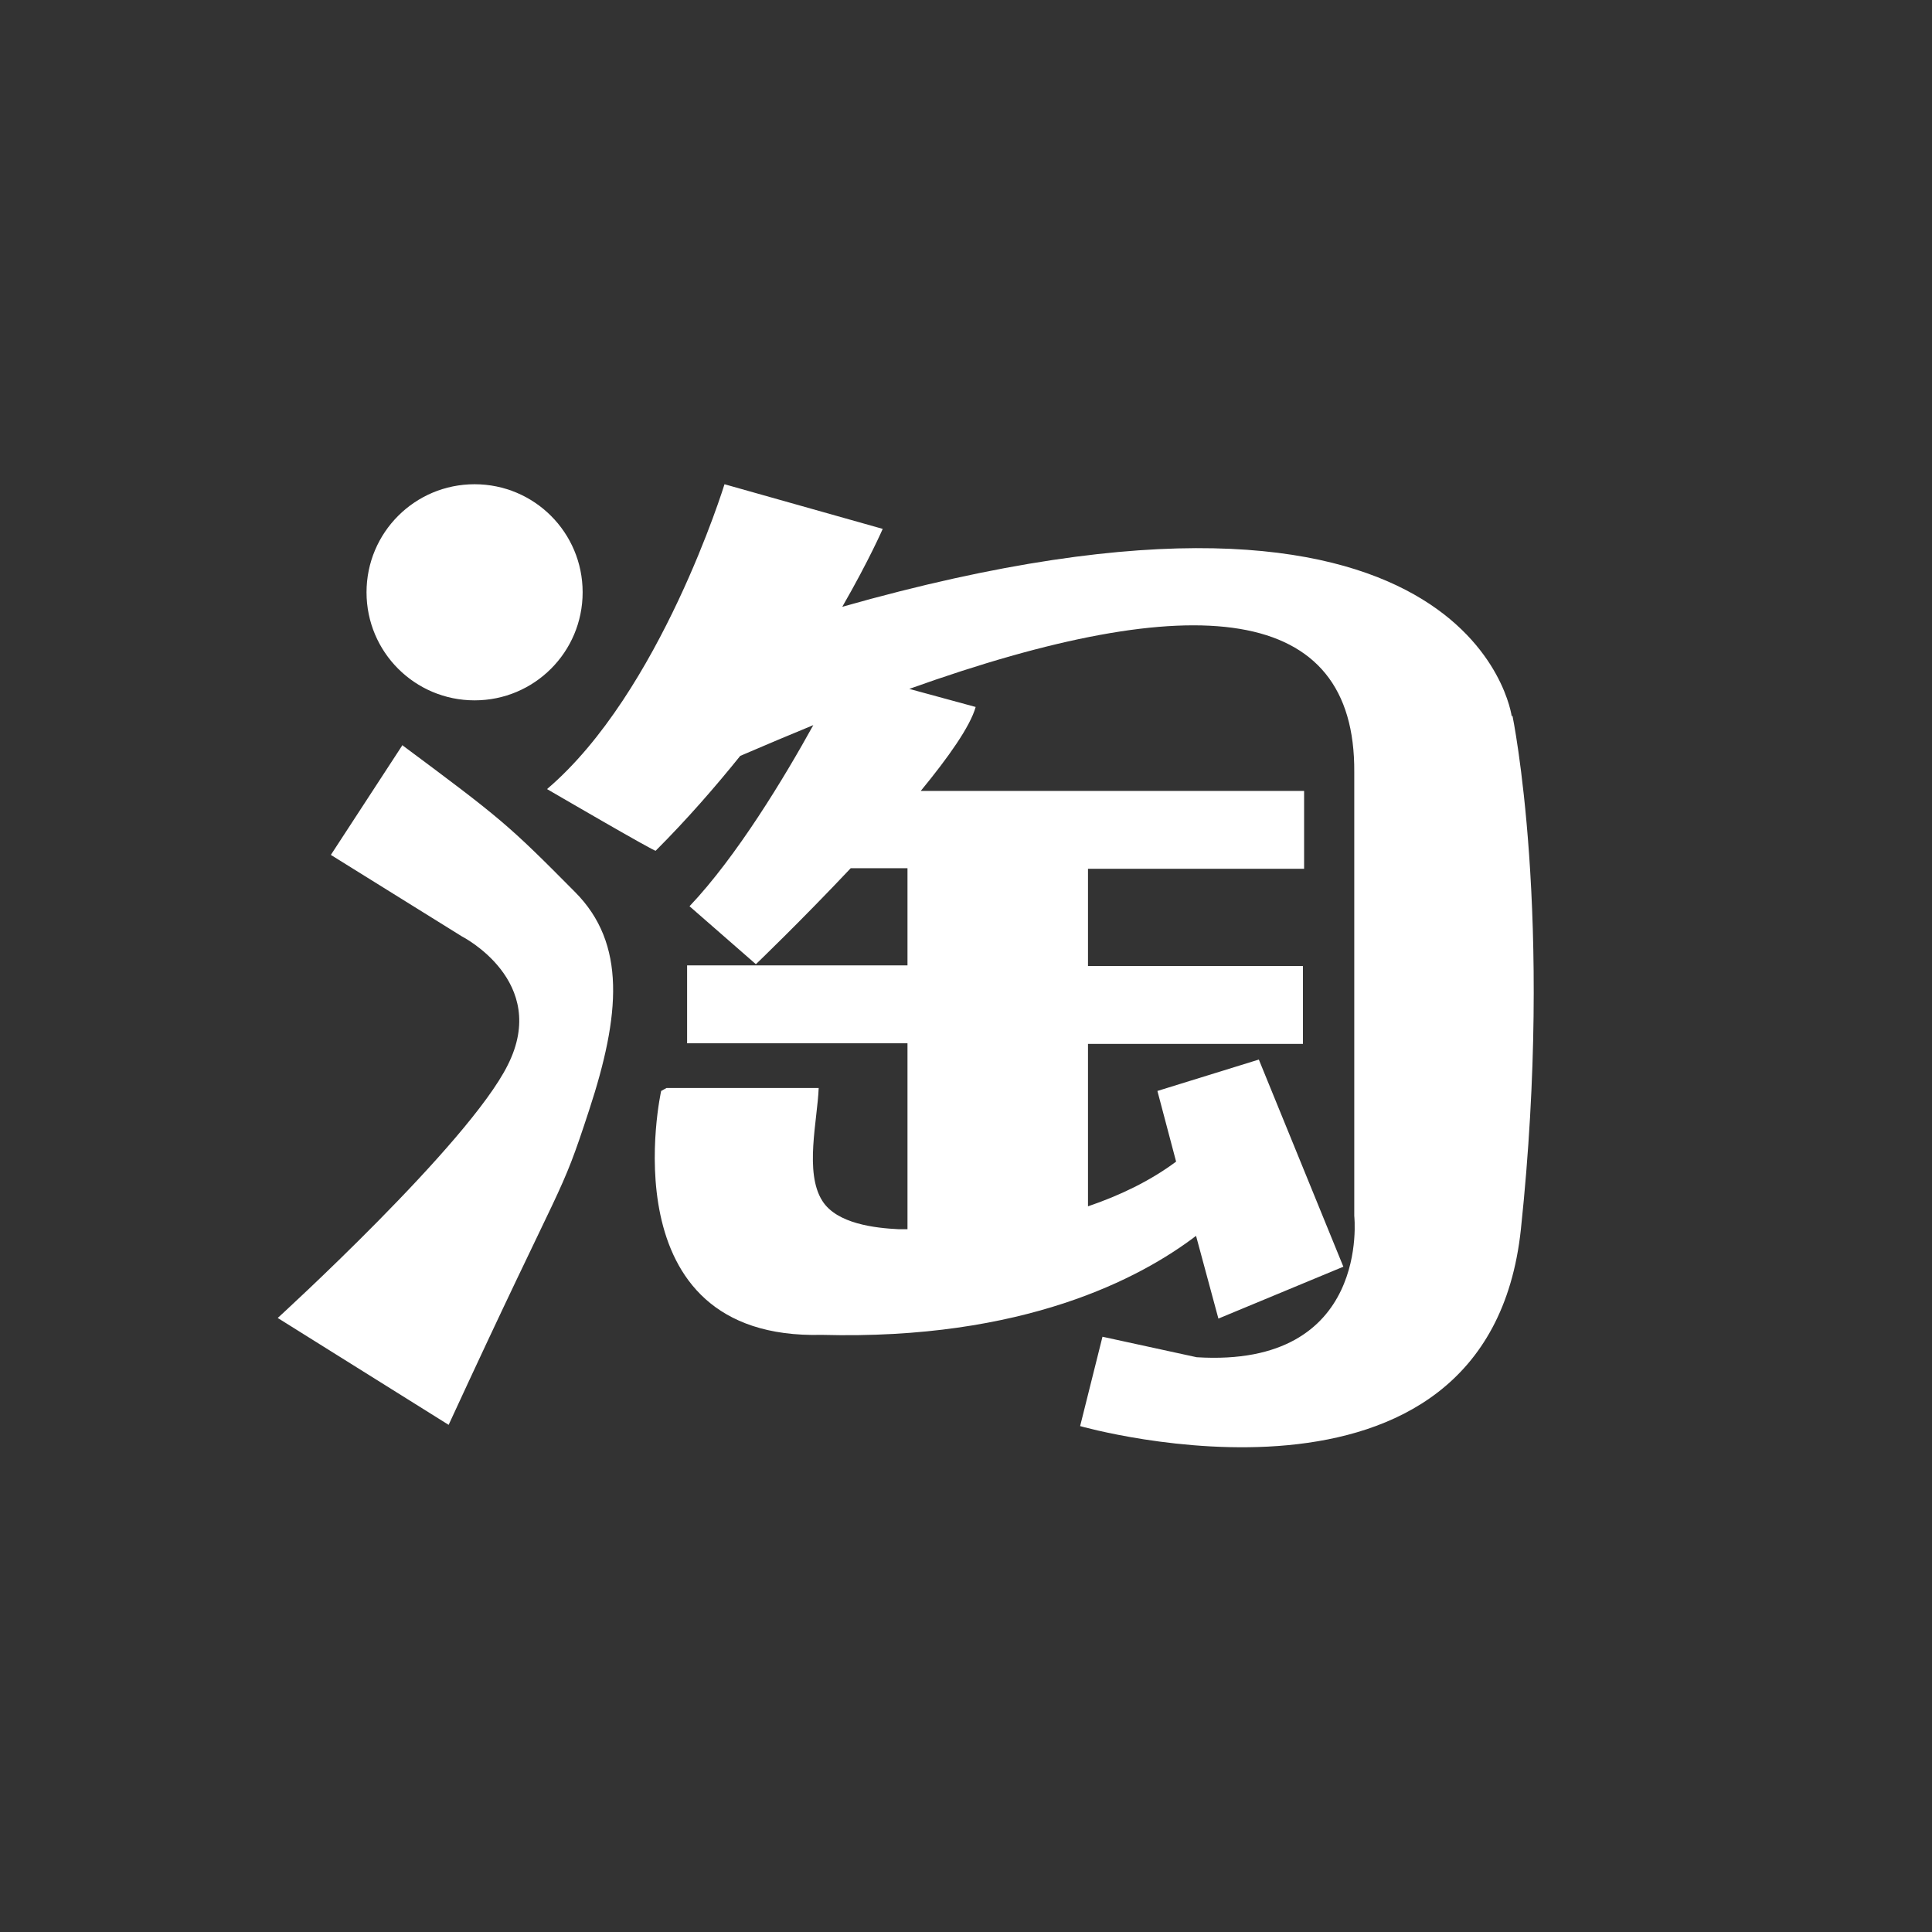 <svg width="28" height="28" viewBox="0 0 28 28" fill="none" xmlns="http://www.w3.org/2000/svg">
<rect x="0" y="0" width="28" height="28" fill="#333333" stroke="none"/>
<path d="M5.312 8.584C5.312 9.45 6.012 10.15 6.878 10.15C7.744 10.15 8.444 9.45 8.444 8.584C8.444 7.718 7.744 7.018 6.878 7.018C6.012 7.018 5.312 7.718 5.312 8.584ZM21.91 10.386C21.91 10.386 21.368 6.195 12.207 8.794C12.6 8.111 12.793 7.665 12.793 7.665L10.5 7.018C10.5 7.018 9.573 10.036 7.928 11.436C7.928 11.436 9.52 12.364 9.503 12.329C9.958 11.874 10.369 11.401 10.728 10.955C11.095 10.798 11.445 10.649 11.787 10.509C11.367 11.27 10.675 12.416 9.993 13.134L10.955 13.974C10.955 13.974 11.612 13.344 12.329 12.583H13.152V13.991H9.958V15.12H13.152V17.815C13.152 17.815 13.073 17.815 13.029 17.815C12.679 17.798 12.128 17.736 11.918 17.404C11.655 16.993 11.848 16.231 11.865 15.768H9.66L9.582 15.811C9.582 15.811 8.777 19.425 11.909 19.346C14.84 19.425 16.529 18.524 17.334 17.911L17.658 19.11L19.469 18.358L18.244 15.356L16.774 15.811L17.045 16.835C16.669 17.115 16.232 17.325 15.768 17.483V15.129H18.883V14H15.768V12.591H18.9V11.463H13.344C13.747 10.973 14.062 10.526 14.14 10.246L13.178 9.984C17.334 8.496 19.644 8.75 19.627 11.191V17.623C19.627 17.623 19.872 19.828 17.343 19.67L15.978 19.373L15.654 20.668C15.654 20.668 21.56 22.356 22.042 17.815C22.523 13.265 21.919 10.369 21.919 10.369L21.91 10.386ZM5.828 10.806L4.795 12.39L6.694 13.571C6.694 13.571 7.972 14.219 7.359 15.435C6.79 16.581 4.025 19.101 4.025 19.101L6.502 20.65C8.217 16.931 8.103 17.421 8.54 16.083C8.987 14.718 9.083 13.676 8.33 12.924C7.368 11.953 7.263 11.865 5.828 10.798V10.806Z" fill="white"/>
</svg>
